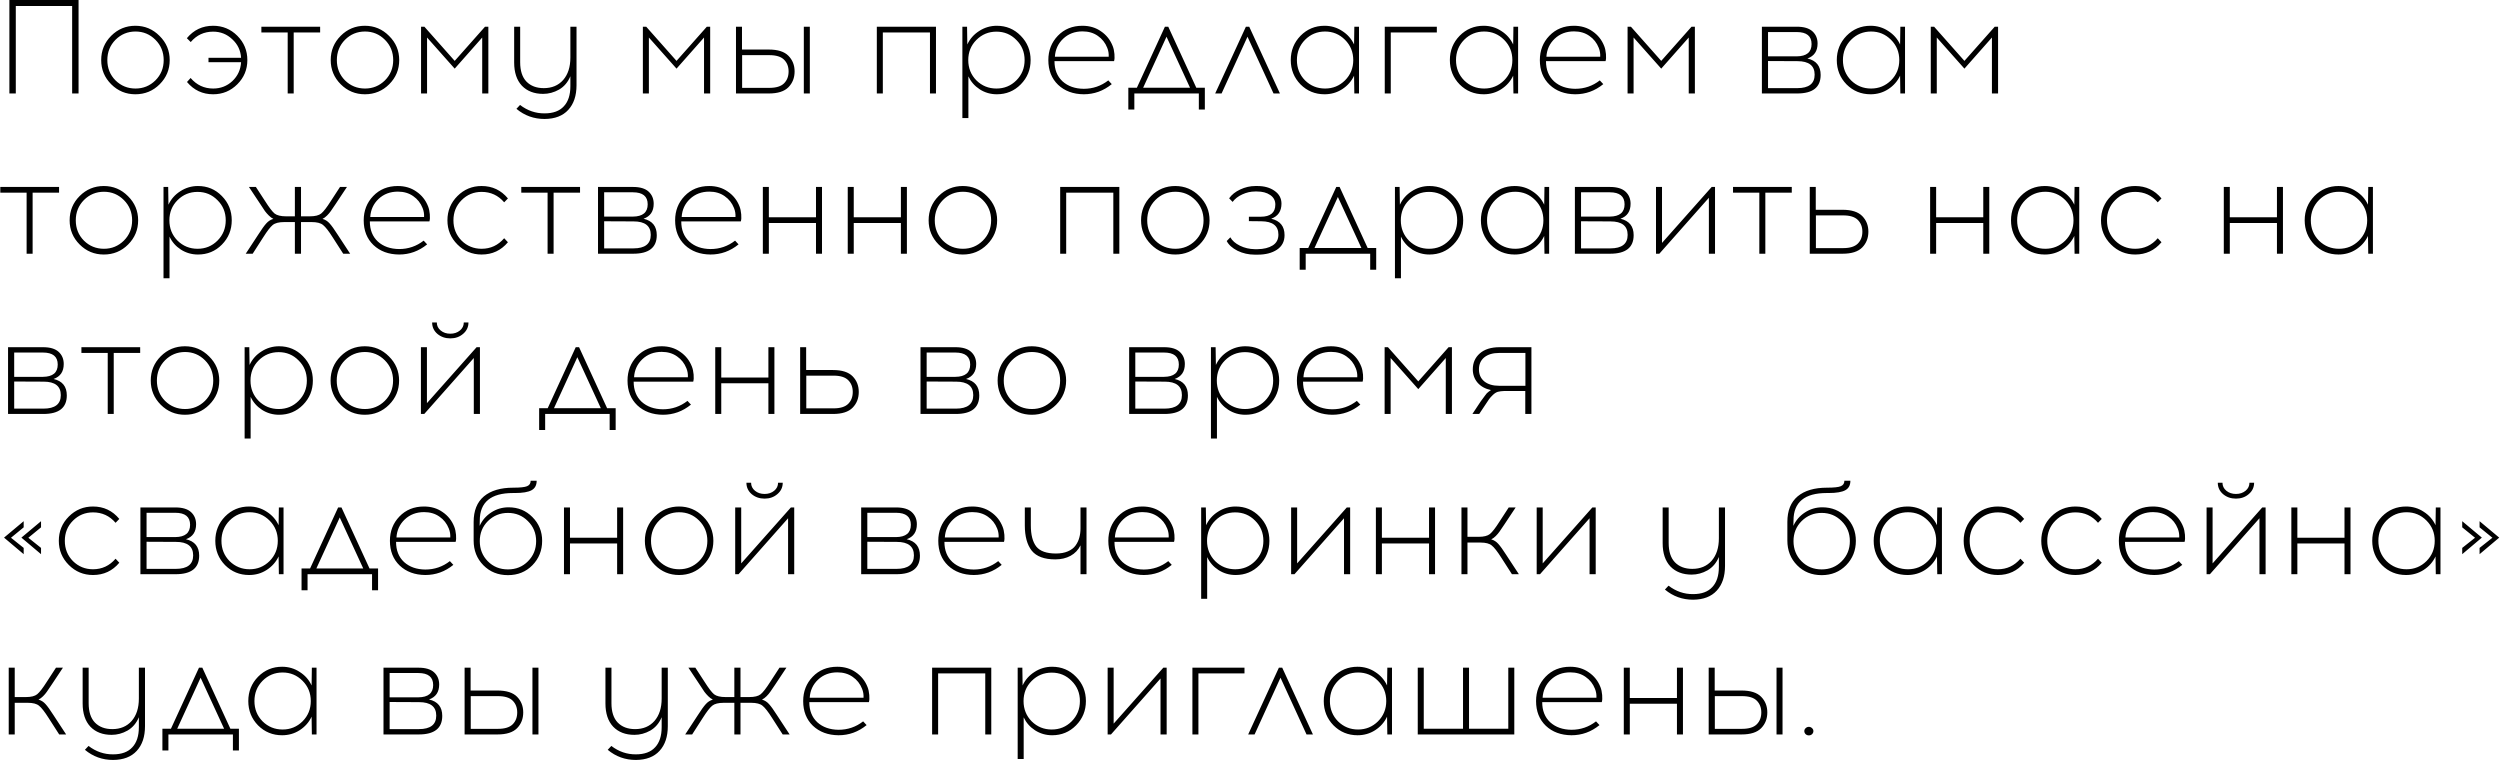 <?xml version="1.0" encoding="UTF-8"?> <svg xmlns="http://www.w3.org/2000/svg" width="2621" height="797" viewBox="0 0 2621 797" fill="none"><path d="M82.36 98H75.64V6.3H16.56V98H9.84V-6.67572e-06H82.36V98ZM116.595 37.52C123.595 30.52 132.042 27.02 141.935 27.02C151.829 27.02 160.275 30.567 167.275 37.66C174.369 44.66 177.915 53.107 177.915 63C177.915 72.893 174.415 81.34 167.415 88.34C160.415 95.34 151.922 98.84 141.935 98.84C132.042 98.84 123.595 95.34 116.595 88.34C109.595 81.34 106.095 72.893 106.095 63C106.095 53.013 109.595 44.52 116.595 37.52ZM142.075 33.04C133.862 33.04 126.862 35.933 121.075 41.72C115.382 47.507 112.535 54.6 112.535 63C112.535 71.4 115.382 78.493 121.075 84.28C126.862 89.973 133.862 92.82 142.075 92.82C150.195 92.82 157.149 89.973 162.935 84.28C168.722 78.493 171.615 71.4 171.615 63C171.615 54.6 168.722 47.507 162.935 41.72C157.149 35.933 150.195 33.04 142.075 33.04ZM223.483 27.02C233.377 27.02 241.823 30.52 248.823 37.52C255.823 44.52 259.323 53.013 259.323 63C259.323 72.893 255.823 81.34 248.823 88.34C241.823 95.34 233.377 98.84 223.483 98.84C212.377 98.84 203.23 94.547 196.043 85.96L199.823 81.76C206.17 89.133 214.057 92.82 223.483 92.82C231.323 92.82 238.043 90.207 243.643 84.98C249.243 79.66 252.277 73.08 252.743 65.24H218.583V60.62H252.743C252.277 52.873 249.197 46.387 243.503 41.16C237.903 35.84 231.23 33.18 223.483 33.18C213.963 33.18 206.123 36.82 199.963 44.1L195.903 40.04C203.09 31.36 212.283 27.02 223.483 27.02ZM307.911 34.02V98H301.611V34.02H274.031V28H335.631V34.02H307.911ZM357.22 37.52C364.22 30.52 372.667 27.02 382.56 27.02C392.454 27.02 400.9 30.567 407.9 37.66C414.994 44.66 418.54 53.107 418.54 63C418.54 72.893 415.04 81.34 408.04 88.34C401.04 95.34 392.547 98.84 382.56 98.84C372.667 98.84 364.22 95.34 357.22 88.34C350.22 81.34 346.72 72.893 346.72 63C346.72 53.013 350.22 44.52 357.22 37.52ZM382.7 33.04C374.487 33.04 367.487 35.933 361.7 41.72C356.007 47.507 353.16 54.6 353.16 63C353.16 71.4 356.007 78.493 361.7 84.28C367.487 89.973 374.487 92.82 382.7 92.82C390.82 92.82 397.774 89.973 403.56 84.28C409.347 78.493 412.24 71.4 412.24 63C412.24 54.6 409.347 47.507 403.56 41.72C397.774 35.933 390.82 33.04 382.7 33.04ZM511.988 98H505.548V39.34L476.708 71.96L447.728 39.34V98H441.428V28H444.928L476.708 63.84L508.488 28H511.988V98ZM604.425 28V89.32C604.425 100.333 601.532 108.967 595.745 115.22C590.052 121.473 581.792 124.647 570.965 124.74C559.765 124.74 549.919 121.193 541.425 114.1L545.205 110.04C553.045 116.013 561.632 118.953 570.965 118.86C579.925 118.86 586.645 116.387 591.125 111.44C595.699 106.587 597.985 99.54 597.985 90.3V79.94C595.372 86.193 591.405 90.86 586.085 93.94C580.765 96.927 575.212 98.42 569.425 98.42C560.092 98.42 552.672 95.573 547.165 89.88C541.752 84.093 539.045 75.973 539.045 65.52V28H545.345V65.24C545.345 74.2 547.539 80.967 551.925 85.54C556.405 90.113 562.472 92.4 570.125 92.4C578.619 92.4 585.385 89.553 590.425 83.86C595.465 78.073 597.985 70.233 597.985 60.34V28H604.425ZM744.547 98H738.107V39.34L709.267 71.96L680.287 39.34V98H673.987V28H677.487L709.267 63.84L741.047 28H744.547V98ZM777.904 51.94H806.044C815.471 51.94 822.331 54.133 826.624 58.52C830.917 62.907 833.064 68.367 833.064 74.9C833.064 81.527 830.917 87.033 826.624 91.42C822.331 95.807 815.471 98 806.044 98H771.604V28H777.904V51.94ZM849.024 98H842.724V28H849.024V98ZM778.044 92.12H806.604C813.697 92.12 818.831 90.533 822.004 87.36C825.177 84.187 826.764 80.033 826.764 74.9C826.764 69.86 825.177 65.753 822.004 62.58C818.831 59.407 813.697 57.82 806.604 57.82H778.044V92.12ZM981.28 98H974.98V34.02H925.56V98H919.26V28H981.28V98ZM1045.08 27.02C1054.98 27.02 1063.33 30.52 1070.14 37.52C1077.05 44.52 1080.5 53.013 1080.5 63C1080.5 72.987 1077.05 81.48 1070.14 88.48C1063.33 95.387 1054.98 98.84 1045.08 98.84C1038.55 98.84 1032.58 97.113 1027.16 93.66C1021.84 90.207 1017.88 85.68 1015.26 80.08V123.76H1008.96V28H1013.86L1014.14 46.62C1016.85 40.74 1021 36.027 1026.6 32.48C1032.2 28.84 1038.36 27.02 1045.08 27.02ZM1065.52 41.86C1059.83 36.073 1052.88 33.18 1044.66 33.18C1036.45 33.18 1029.45 36.073 1023.66 41.86C1017.97 47.553 1015.12 54.6 1015.12 63C1015.12 71.4 1017.97 78.493 1023.66 84.28C1029.45 89.973 1036.45 92.82 1044.66 92.82C1052.88 92.82 1059.83 89.973 1065.52 84.28C1071.31 78.493 1074.2 71.4 1074.2 63C1074.2 54.6 1071.31 47.553 1065.52 41.86ZM1134.78 27.02C1142.34 27.02 1148.88 28.98 1154.38 32.9C1159.98 36.727 1164.04 41.86 1166.56 48.3C1167.5 50.633 1168.1 53.433 1168.38 56.7C1168.66 59.873 1168.52 62.347 1167.96 64.12H1105.52C1105.52 72.987 1108.32 80.033 1113.92 85.26C1119.62 90.393 1127.04 93.007 1136.18 93.1C1145.8 93.1 1154.38 90.16 1161.94 84.28L1165.58 88.2C1156.9 95.293 1147.1 98.84 1136.18 98.84C1125.17 98.747 1116.21 95.433 1109.3 88.9C1102.49 82.367 1099.08 73.733 1099.08 63C1099.08 52.92 1102.4 44.427 1109.02 37.52C1115.74 30.52 1124.33 27.02 1134.78 27.02ZM1134.92 32.9C1126.8 32.9 1120.04 35.467 1114.62 40.6C1109.3 45.64 1106.41 51.94 1105.94 59.5H1162.36C1162.55 56.233 1162.04 53.107 1160.82 50.12C1158.77 44.893 1155.5 40.74 1151.02 37.66C1146.54 34.487 1141.18 32.9 1134.92 32.9ZM1263.16 114.8H1256.86V98H1189.24V114.8H1182.94V91.98H1191.9L1221.3 28H1224.8L1254.2 91.98H1263.16V114.8ZM1222.98 38.5L1198.48 91.98H1247.62L1222.98 38.5ZM1307.87 38.5L1280.71 98H1273.99L1306.19 28H1309.69L1341.89 98H1335.17L1307.87 38.5ZM1424.78 98H1419.88L1419.6 79.38C1416.9 85.167 1412.74 89.88 1407.14 93.52C1401.64 97.067 1395.48 98.84 1388.66 98.84C1378.77 98.84 1370.37 95.387 1363.46 88.48C1356.65 81.48 1353.24 72.987 1353.24 63C1353.24 53.013 1356.65 44.52 1363.46 37.52C1370.37 30.52 1378.77 27.02 1388.66 27.02C1395.48 27.02 1401.64 28.84 1407.14 32.48C1412.74 36.027 1416.9 40.74 1419.6 46.62L1419.88 28H1424.78V98ZM1389.22 92.82C1397.34 92.82 1404.3 89.973 1410.08 84.28C1415.87 78.493 1418.76 71.4 1418.76 63C1418.76 54.6 1415.87 47.507 1410.08 41.72C1404.3 35.933 1397.34 33.04 1389.22 33.04C1381.01 33.04 1374.01 35.933 1368.22 41.72C1362.53 47.507 1359.68 54.6 1359.68 63C1359.68 71.4 1362.53 78.493 1368.22 84.28C1374.01 89.973 1381.01 92.82 1389.22 92.82ZM1458.08 34.02V98H1451.78V28H1506.38V34.02H1458.08ZM1591.58 98H1586.68L1586.4 79.38C1583.69 85.167 1579.54 89.88 1573.94 93.52C1568.43 97.067 1562.27 98.84 1555.46 98.84C1545.57 98.84 1537.17 95.387 1530.26 88.48C1523.45 81.48 1520.04 72.987 1520.04 63C1520.04 53.013 1523.45 44.52 1530.26 37.52C1537.17 30.52 1545.57 27.02 1555.46 27.02C1562.27 27.02 1568.43 28.84 1573.94 32.48C1579.54 36.027 1583.69 40.74 1586.4 46.62L1586.68 28H1591.58V98ZM1556.02 92.82C1564.14 92.82 1571.09 89.973 1576.88 84.28C1582.67 78.493 1585.56 71.4 1585.56 63C1585.56 54.6 1582.67 47.507 1576.88 41.72C1571.09 35.933 1564.14 33.04 1556.02 33.04C1547.81 33.04 1540.81 35.933 1535.02 41.72C1529.33 47.507 1526.48 54.6 1526.48 63C1526.48 71.4 1529.33 78.493 1535.02 84.28C1540.81 89.973 1547.81 92.82 1556.02 92.82ZM1650.08 27.02C1657.64 27.02 1664.17 28.98 1669.68 32.9C1675.28 36.727 1679.34 41.86 1681.86 48.3C1682.79 50.633 1683.4 53.433 1683.68 56.7C1683.96 59.873 1683.82 62.347 1683.26 64.12H1620.82C1620.82 72.987 1623.62 80.033 1629.22 85.26C1634.91 90.393 1642.33 93.007 1651.48 93.1C1661.09 93.1 1669.68 90.16 1677.24 84.28L1680.88 88.2C1672.2 95.293 1662.4 98.84 1651.48 98.84C1640.46 98.747 1631.5 95.433 1624.6 88.9C1617.78 82.367 1614.38 73.733 1614.38 63C1614.38 52.92 1617.69 44.427 1624.32 37.52C1631.04 30.52 1639.62 27.02 1650.08 27.02ZM1650.22 32.9C1642.1 32.9 1635.33 35.467 1629.92 40.6C1624.6 45.64 1621.7 51.94 1621.24 59.5H1677.66C1677.84 56.233 1677.33 53.107 1676.12 50.12C1674.06 44.893 1670.8 40.74 1666.32 37.66C1661.84 34.487 1656.47 32.9 1650.22 32.9ZM1776.91 98H1770.47V39.34L1741.63 71.96L1712.65 39.34V98H1706.35V28H1709.85L1741.63 63.84L1773.41 28H1776.91V98ZM1847.17 28H1883.85C1891.22 28 1896.68 29.633 1900.23 32.9C1903.78 36.167 1905.55 40.413 1905.55 45.64C1905.55 53.573 1902 58.8 1894.91 61.32C1904.15 63.467 1908.77 69.207 1908.77 78.54C1908.77 91.513 1900.56 98 1884.13 98H1847.17V28ZM1853.61 33.6V59.08H1883.71C1894.07 58.987 1899.25 54.693 1899.25 46.2C1899.25 37.8 1894.07 33.6 1883.71 33.6H1853.61ZM1853.61 92.4H1884.27C1896.4 92.4 1902.47 87.687 1902.47 78.26C1902.47 68.833 1896.45 64.12 1884.41 64.12L1853.61 63.98V92.4ZM1997.23 98H1992.33L1992.05 79.38C1989.34 85.167 1985.19 89.88 1979.59 93.52C1974.08 97.067 1967.92 98.84 1961.11 98.84C1951.21 98.84 1942.81 95.387 1935.91 88.48C1929.09 81.48 1925.69 72.987 1925.69 63C1925.69 53.013 1929.09 44.52 1935.91 37.52C1942.81 30.52 1951.21 27.02 1961.11 27.02C1967.92 27.02 1974.08 28.84 1979.59 32.48C1985.19 36.027 1989.34 40.74 1992.05 46.62L1992.33 28H1997.23V98ZM1961.67 92.82C1969.79 92.82 1976.74 89.973 1982.53 84.28C1988.31 78.493 1991.21 71.4 1991.21 63C1991.21 54.6 1988.31 47.507 1982.53 41.72C1976.74 35.933 1969.79 33.04 1961.67 33.04C1953.45 33.04 1946.45 35.933 1940.67 41.72C1934.97 47.507 1932.13 54.6 1932.13 63C1932.13 71.4 1934.97 78.493 1940.67 84.28C1946.45 89.973 1953.45 92.82 1961.67 92.82ZM2094.78 98H2088.34V39.34L2059.5 71.96L2030.52 39.34V98H2024.22V28H2027.72L2059.5 63.84L2091.28 28H2094.78V98ZM34.2 202.02V266H27.9V202.02H0.32V196H61.92V202.02H34.2ZM83.51 205.52C90.51 198.52 98.956 195.02 108.85 195.02C118.743 195.02 127.19 198.567 134.19 205.66C141.283 212.66 144.83 221.107 144.83 231C144.83 240.893 141.33 249.34 134.33 256.34C127.33 263.34 118.836 266.84 108.85 266.84C98.956 266.84 90.51 263.34 83.51 256.34C76.51 249.34 73.01 240.893 73.01 231C73.01 221.013 76.51 212.52 83.51 205.52ZM108.99 201.04C100.776 201.04 93.776 203.933 87.99 209.72C82.296 215.507 79.45 222.6 79.45 231C79.45 239.4 82.296 246.493 87.99 252.28C93.776 257.973 100.776 260.82 108.99 260.82C117.11 260.82 124.063 257.973 129.85 252.28C135.636 246.493 138.53 239.4 138.53 231C138.53 222.6 135.636 215.507 129.85 209.72C124.063 203.933 117.11 201.04 108.99 201.04ZM207.545 195.02C217.438 195.02 225.792 198.52 232.605 205.52C239.512 212.52 242.965 221.013 242.965 231C242.965 240.987 239.512 249.48 232.605 256.48C225.792 263.387 217.438 266.84 207.545 266.84C201.012 266.84 195.038 265.113 189.625 261.66C184.305 258.207 180.338 253.68 177.725 248.08V291.76H171.425V196H176.325L176.605 214.62C179.312 208.74 183.465 204.027 189.065 200.48C194.665 196.84 200.825 195.02 207.545 195.02ZM227.985 209.86C222.292 204.073 215.338 201.18 207.125 201.18C198.912 201.18 191.912 204.073 186.125 209.86C180.432 215.553 177.585 222.6 177.585 231C177.585 239.4 180.432 246.493 186.125 252.28C191.912 257.973 198.912 260.82 207.125 260.82C215.338 260.82 222.292 257.973 227.985 252.28C233.772 246.493 236.665 239.4 236.665 231C236.665 222.6 233.772 215.553 227.985 209.86ZM359.825 266L348.765 248.78C344.565 242.153 341.205 237.86 338.685 235.9C336.258 233.847 332.291 232.82 326.785 232.82H315.585V266H309.145V232.82H297.945C292.438 232.82 288.425 233.847 285.905 235.9C283.478 237.86 280.165 242.153 275.965 248.78L264.905 266H257.625L270.925 245.7C274.378 240.287 277.131 236.46 279.185 234.22C281.238 231.887 283.711 230.3 286.605 229.46C285.018 228.713 283.431 227.547 281.845 225.96C280.258 224.373 278.905 222.833 277.785 221.34C276.758 219.847 275.125 217.373 272.885 213.92L260.985 196H268.265L277.925 210.84C282.125 217.467 285.438 221.807 287.865 223.86C290.385 225.82 294.398 226.8 299.905 226.8H309.145V196H315.585V226.8H324.825C330.331 226.8 334.298 225.82 336.725 223.86C339.245 221.807 342.605 217.467 346.805 210.84L356.465 196H363.745L351.845 213.92C349.605 217.373 347.925 219.847 346.805 221.34C345.778 222.833 344.471 224.373 342.885 225.96C341.298 227.547 339.711 228.713 338.125 229.46C341.018 230.3 343.491 231.887 345.545 234.22C347.598 236.46 350.351 240.287 353.805 245.7L367.105 266H359.825ZM417.01 195.02C424.57 195.02 431.104 196.98 436.61 200.9C442.21 204.727 446.27 209.86 448.79 216.3C449.724 218.633 450.33 221.433 450.61 224.7C450.89 227.873 450.75 230.347 450.19 232.12H387.75C387.75 240.987 390.55 248.033 396.15 253.26C401.844 258.393 409.264 261.007 418.41 261.1C428.024 261.1 436.61 258.16 444.17 252.28L447.81 256.2C439.13 263.293 429.33 266.84 418.41 266.84C407.397 266.747 398.437 263.433 391.53 256.9C384.717 250.367 381.31 241.733 381.31 231C381.31 220.92 384.624 212.427 391.25 205.52C397.97 198.52 406.557 195.02 417.01 195.02ZM417.15 200.9C409.03 200.9 402.264 203.467 396.85 208.6C391.53 213.64 388.637 219.94 388.17 227.5H444.59C444.777 224.233 444.264 221.107 443.05 218.12C440.997 212.893 437.73 208.74 433.25 205.66C428.77 202.487 423.404 200.9 417.15 200.9ZM504.924 195.02C516.124 195.02 525.317 199.36 532.504 208.04L528.584 212.1C522.33 204.82 514.444 201.18 504.924 201.18C496.71 201.18 489.71 204.073 483.924 209.86C478.23 215.553 475.384 222.6 475.384 231C475.384 239.4 478.23 246.493 483.924 252.28C489.71 257.973 496.71 260.82 504.924 260.82C514.35 260.82 522.237 257.133 528.584 249.76L532.504 253.96C525.317 262.547 516.124 266.84 504.924 266.84C495.03 266.84 486.584 263.34 479.584 256.34C472.584 249.34 469.084 240.893 469.084 231C469.084 221.013 472.584 212.52 479.584 205.52C486.584 198.52 495.03 195.02 504.924 195.02ZM580.391 202.02V266H574.091V202.02H546.511V196H608.111V202.02H580.391ZM626.956 196H663.636C671.009 196 676.469 197.633 680.016 200.9C683.562 204.167 685.336 208.413 685.336 213.64C685.336 221.573 681.789 226.8 674.696 229.32C683.936 231.467 688.556 237.207 688.556 246.54C688.556 259.513 680.342 266 663.916 266H626.956V196ZM633.396 201.6V227.08H663.496C673.856 226.987 679.036 222.693 679.036 214.2C679.036 205.8 673.856 201.6 663.496 201.6H633.396ZM633.396 260.4H664.056C676.189 260.4 682.256 255.687 682.256 246.26C682.256 236.833 676.236 232.12 664.196 232.12L633.396 231.98V260.4ZM743.495 195.02C751.055 195.02 757.588 196.98 763.095 200.9C768.695 204.727 772.755 209.86 775.275 216.3C776.208 218.633 776.815 221.433 777.095 224.7C777.375 227.873 777.235 230.347 776.675 232.12H714.235C714.235 240.987 717.035 248.033 722.635 253.26C728.328 258.393 735.748 261.007 744.895 261.1C754.508 261.1 763.095 258.16 770.655 252.28L774.295 256.2C765.615 263.293 755.815 266.84 744.895 266.84C733.881 266.747 724.921 263.433 718.015 256.9C711.201 250.367 707.795 241.733 707.795 231C707.795 220.92 711.108 212.427 717.735 205.52C724.455 198.52 733.041 195.02 743.495 195.02ZM743.635 200.9C735.515 200.9 728.748 203.467 723.335 208.6C718.015 213.64 715.121 219.94 714.655 227.5H771.075C771.261 224.233 770.748 221.107 769.535 218.12C767.481 212.893 764.215 208.74 759.735 205.66C755.255 202.487 749.888 200.9 743.635 200.9ZM861.788 266H855.488V233.8H806.068V266H799.768V196H806.068V227.78H855.488V196H861.788V266ZM950.792 266H944.492V233.8H895.072V266H888.772V196H895.072V227.78H944.492V196H950.792V266ZM984.076 205.52C991.076 198.52 999.523 195.02 1009.42 195.02C1019.31 195.02 1027.76 198.567 1034.76 205.66C1041.85 212.66 1045.4 221.107 1045.4 231C1045.4 240.893 1041.9 249.34 1034.9 256.34C1027.9 263.34 1019.4 266.84 1009.42 266.84C999.523 266.84 991.076 263.34 984.076 256.34C977.076 249.34 973.576 240.893 973.576 231C973.576 221.013 977.076 212.52 984.076 205.52ZM1009.56 201.04C1001.34 201.04 994.343 203.933 988.556 209.72C982.863 215.507 980.016 222.6 980.016 231C980.016 239.4 982.863 246.493 988.556 252.28C994.343 257.973 1001.34 260.82 1009.56 260.82C1017.68 260.82 1024.63 257.973 1030.42 252.28C1036.2 246.493 1039.1 239.4 1039.1 231C1039.1 222.6 1036.2 215.507 1030.42 209.72C1024.63 203.933 1017.68 201.04 1009.56 201.04ZM1173.51 266H1167.21V202.02H1117.79V266H1111.49V196H1173.51V266ZM1206.79 205.52C1213.79 198.52 1222.24 195.02 1232.13 195.02C1242.02 195.02 1250.47 198.567 1257.47 205.66C1264.56 212.66 1268.11 221.107 1268.11 231C1268.11 240.893 1264.61 249.34 1257.61 256.34C1250.61 263.34 1242.12 266.84 1232.13 266.84C1222.24 266.84 1213.79 263.34 1206.79 256.34C1199.79 249.34 1196.29 240.893 1196.29 231C1196.29 221.013 1199.79 212.52 1206.79 205.52ZM1232.27 201.04C1224.06 201.04 1217.06 203.933 1211.27 209.72C1205.58 215.507 1202.73 222.6 1202.73 231C1202.73 239.4 1205.58 246.493 1211.27 252.28C1217.06 257.973 1224.06 260.82 1232.27 260.82C1240.39 260.82 1247.34 257.973 1253.13 252.28C1258.92 246.493 1261.81 239.4 1261.81 231C1261.81 222.6 1258.92 215.507 1253.13 209.72C1247.34 203.933 1240.39 201.04 1232.27 201.04ZM1332.72 229.32C1342.05 231.467 1346.72 237.207 1346.72 246.54C1346.72 253.167 1344.06 258.253 1338.74 261.8C1333.51 265.253 1326.79 266.98 1318.58 266.98H1315.5C1309.06 266.98 1303.04 265.627 1297.44 262.92C1291.93 260.12 1288.15 256.713 1286.1 252.7L1289.88 248.78C1291.84 252.327 1295.2 255.267 1299.96 257.6C1304.72 259.933 1309.9 261.147 1315.5 261.24H1318.44C1324.97 261.147 1330.25 259.84 1334.26 257.32C1338.27 254.8 1340.28 251.02 1340.28 245.98C1340.28 236.74 1334.26 232.073 1322.22 231.98L1309.34 231.84V227.22H1321.66C1331.93 227.22 1337.06 222.973 1337.06 214.48C1337.06 210.187 1335.24 206.827 1331.6 204.4C1328.05 201.973 1323.48 200.76 1317.88 200.76H1315.92C1311.25 200.76 1306.73 201.787 1302.34 203.84C1298.05 205.8 1294.69 208.413 1292.26 211.68L1288.62 207.9C1291.33 204.073 1295.2 200.993 1300.24 198.66C1305.37 196.233 1310.69 195.02 1316.2 195.02H1318.3C1325.49 195.02 1331.46 196.7 1336.22 200.06C1341.07 203.42 1343.5 207.9 1343.5 213.5C1343.5 221.433 1339.91 226.707 1332.72 229.32ZM1442.81 282.8H1436.51V266H1368.89V282.8H1362.59V259.98H1371.55L1400.95 196H1404.45L1433.85 259.98H1442.81V282.8ZM1402.63 206.5L1378.13 259.98H1427.27L1402.63 206.5ZM1498.58 195.02C1508.47 195.02 1516.83 198.52 1523.64 205.52C1530.55 212.52 1534 221.013 1534 231C1534 240.987 1530.55 249.48 1523.64 256.48C1516.83 263.387 1508.47 266.84 1498.58 266.84C1492.05 266.84 1486.07 265.113 1480.66 261.66C1475.34 258.207 1471.37 253.68 1468.76 248.08V291.76H1462.46V196H1467.36L1467.64 214.62C1470.35 208.74 1474.5 204.027 1480.1 200.48C1485.7 196.84 1491.86 195.02 1498.58 195.02ZM1519.02 209.86C1513.33 204.073 1506.37 201.18 1498.16 201.18C1489.95 201.18 1482.95 204.073 1477.16 209.86C1471.47 215.553 1468.62 222.6 1468.62 231C1468.62 239.4 1471.47 246.493 1477.16 252.28C1482.95 257.973 1489.95 260.82 1498.16 260.82C1506.37 260.82 1513.33 257.973 1519.02 252.28C1524.81 246.493 1527.7 239.4 1527.7 231C1527.7 222.6 1524.81 215.553 1519.02 209.86ZM1624.12 266H1619.22L1618.94 247.38C1616.23 253.167 1612.08 257.88 1606.48 261.52C1600.97 265.067 1594.81 266.84 1588 266.84C1578.11 266.84 1569.71 263.387 1562.8 256.48C1555.99 249.48 1552.58 240.987 1552.58 231C1552.58 221.013 1555.99 212.52 1562.8 205.52C1569.71 198.52 1578.11 195.02 1588 195.02C1594.81 195.02 1600.97 196.84 1606.48 200.48C1612.08 204.027 1616.23 208.74 1618.94 214.62L1619.22 196H1624.12V266ZM1588.56 260.82C1596.68 260.82 1603.63 257.973 1609.42 252.28C1615.21 246.493 1618.1 239.4 1618.1 231C1618.1 222.6 1615.21 215.507 1609.42 209.72C1603.63 203.933 1596.68 201.04 1588.56 201.04C1580.35 201.04 1573.35 203.933 1567.56 209.72C1561.87 215.507 1559.02 222.6 1559.02 231C1559.02 239.4 1561.87 246.493 1567.56 252.28C1573.35 257.973 1580.35 260.82 1588.56 260.82ZM1651.12 196H1687.8C1695.17 196 1700.63 197.633 1704.18 200.9C1707.72 204.167 1709.5 208.413 1709.5 213.64C1709.5 221.573 1705.95 226.8 1698.86 229.32C1708.1 231.467 1712.72 237.207 1712.72 246.54C1712.72 259.513 1704.5 266 1688.08 266H1651.12V196ZM1657.56 201.6V227.08H1687.66C1698.02 226.987 1703.2 222.693 1703.2 214.2C1703.2 205.8 1698.02 201.6 1687.66 201.6H1657.56ZM1657.56 260.4H1688.22C1700.35 260.4 1706.42 255.687 1706.42 246.26C1706.42 236.833 1700.4 232.12 1688.36 232.12L1657.56 231.98V260.4ZM1798.03 266H1791.59V207.34L1739.65 266H1736.15V196H1742.45V254.66L1794.53 196H1798.03V266ZM1850.78 202.02V266H1844.48V202.02H1816.9V196H1878.5V202.02H1850.78ZM1903.65 219.94H1931.79C1941.21 219.94 1948.07 222.133 1952.37 226.52C1956.66 230.907 1958.81 236.367 1958.81 242.9C1958.81 249.527 1956.66 255.033 1952.37 259.42C1948.07 263.807 1941.21 266 1931.79 266H1897.35V196H1903.65V219.94ZM1903.79 260.12H1932.35C1939.44 260.12 1944.57 258.533 1947.75 255.36C1950.92 252.187 1952.51 248.033 1952.51 242.9C1952.51 237.86 1950.92 233.753 1947.75 230.58C1944.57 227.407 1939.44 225.82 1932.35 225.82H1903.79V260.12ZM2085.56 266H2079.26V233.8H2029.84V266H2023.54V196H2029.84V227.78H2079.26V196H2085.56V266ZM2179.88 266H2174.98L2174.7 247.38C2171.99 253.167 2167.84 257.88 2162.24 261.52C2156.73 265.067 2150.57 266.84 2143.76 266.84C2133.87 266.84 2125.47 263.387 2118.56 256.48C2111.75 249.48 2108.34 240.987 2108.34 231C2108.34 221.013 2111.75 212.52 2118.56 205.52C2125.47 198.52 2133.87 195.02 2143.76 195.02C2150.57 195.02 2156.73 196.84 2162.24 200.48C2167.84 204.027 2171.99 208.74 2174.7 214.62L2174.98 196H2179.88V266ZM2144.32 260.82C2152.44 260.82 2159.39 257.973 2165.18 252.28C2170.97 246.493 2173.86 239.4 2173.86 231C2173.86 222.6 2170.97 215.507 2165.18 209.72C2159.39 203.933 2152.44 201.04 2144.32 201.04C2136.11 201.04 2129.11 203.933 2123.32 209.72C2117.63 215.507 2114.78 222.6 2114.78 231C2114.78 239.4 2117.63 246.493 2123.32 252.28C2129.11 257.973 2136.11 260.82 2144.32 260.82ZM2238.52 195.02C2249.72 195.02 2258.91 199.36 2266.1 208.04L2262.18 212.1C2255.92 204.82 2248.04 201.18 2238.52 201.18C2230.3 201.18 2223.3 204.073 2217.52 209.86C2211.82 215.553 2208.98 222.6 2208.98 231C2208.98 239.4 2211.82 246.493 2217.52 252.28C2223.3 257.973 2230.3 260.82 2238.52 260.82C2247.94 260.82 2255.83 257.133 2262.18 249.76L2266.1 253.96C2258.91 262.547 2249.72 266.84 2238.52 266.84C2228.62 266.84 2220.18 263.34 2213.18 256.34C2206.18 249.34 2202.68 240.893 2202.68 231C2202.68 221.013 2206.18 212.52 2213.18 205.52C2220.18 198.52 2228.62 195.02 2238.52 195.02ZM2393.45 266H2387.15V233.8H2337.73V266H2331.43V196H2337.73V227.78H2387.15V196H2393.45V266ZM2487.77 266H2482.87L2482.59 247.38C2479.89 253.167 2475.73 257.88 2470.13 261.52C2464.63 265.067 2458.47 266.84 2451.65 266.84C2441.76 266.84 2433.36 263.387 2426.45 256.48C2419.64 249.48 2416.23 240.987 2416.23 231C2416.23 221.013 2419.64 212.52 2426.45 205.52C2433.36 198.52 2441.76 195.02 2451.65 195.02C2458.47 195.02 2464.63 196.84 2470.13 200.48C2475.73 204.027 2479.89 208.74 2482.59 214.62L2482.87 196H2487.77V266ZM2452.21 260.82C2460.33 260.82 2467.29 257.973 2473.07 252.28C2478.86 246.493 2481.75 239.4 2481.75 231C2481.75 222.6 2478.86 215.507 2473.07 209.72C2467.29 203.933 2460.33 201.04 2452.21 201.04C2444 201.04 2437 203.933 2431.21 209.72C2425.52 215.507 2422.67 222.6 2422.67 231C2422.67 239.4 2425.52 246.493 2431.21 252.28C2437 257.973 2444 260.82 2452.21 260.82ZM8.44 364H45.12C52.493 364 57.953 365.633 61.5 368.9C65.047 372.167 66.82 376.413 66.82 381.64C66.82 389.573 63.273 394.8 56.18 397.32C65.42 399.467 70.04 405.207 70.04 414.54C70.04 427.513 61.827 434 45.4 434H8.44V364ZM14.88 369.6V395.08H44.98C55.34 394.987 60.52 390.693 60.52 382.2C60.52 373.8 55.34 369.6 44.98 369.6H14.88ZM14.88 428.4H45.54C57.673 428.4 63.74 423.687 63.74 414.26C63.74 404.833 57.72 400.12 45.68 400.12L14.88 399.98V428.4ZM119.239 370.02V434H112.939V370.02H85.359V364H146.959V370.02H119.239ZM168.549 373.52C175.549 366.52 183.995 363.02 193.889 363.02C203.782 363.02 212.229 366.567 219.229 373.66C226.322 380.66 229.869 389.107 229.869 399C229.869 408.893 226.369 417.34 219.369 424.34C212.369 431.34 203.875 434.84 193.889 434.84C183.995 434.84 175.549 431.34 168.549 424.34C161.549 417.34 158.049 408.893 158.049 399C158.049 389.013 161.549 380.52 168.549 373.52ZM194.029 369.04C185.815 369.04 178.815 371.933 173.029 377.72C167.335 383.507 164.489 390.6 164.489 399C164.489 407.4 167.335 414.493 173.029 420.28C178.815 425.973 185.815 428.82 194.029 428.82C202.149 428.82 209.102 425.973 214.889 420.28C220.675 414.493 223.569 407.4 223.569 399C223.569 390.6 220.675 383.507 214.889 377.72C209.102 371.933 202.149 369.04 194.029 369.04ZM292.584 363.02C302.478 363.02 310.831 366.52 317.644 373.52C324.551 380.52 328.004 389.013 328.004 399C328.004 408.987 324.551 417.48 317.644 424.48C310.831 431.387 302.478 434.84 292.584 434.84C286.051 434.84 280.078 433.113 274.664 429.66C269.344 426.207 265.378 421.68 262.764 416.08V459.76H256.464V364H261.364L261.644 382.62C264.351 376.74 268.504 372.027 274.104 368.48C279.704 364.84 285.864 363.02 292.584 363.02ZM313.024 377.86C307.331 372.073 300.378 369.18 292.164 369.18C283.951 369.18 276.951 372.073 271.164 377.86C265.471 383.553 262.624 390.6 262.624 399C262.624 407.4 265.471 414.493 271.164 420.28C276.951 425.973 283.951 428.82 292.164 428.82C300.378 428.82 307.331 425.973 313.024 420.28C318.811 414.493 321.704 407.4 321.704 399C321.704 390.6 318.811 383.553 313.024 377.86ZM357.084 373.52C364.084 366.52 372.53 363.02 382.424 363.02C392.317 363.02 400.764 366.567 407.764 373.66C414.857 380.66 418.404 389.107 418.404 399C418.404 408.893 414.904 417.34 407.904 424.34C400.904 431.34 392.41 434.84 382.424 434.84C372.53 434.84 364.084 431.34 357.084 424.34C350.084 417.34 346.584 408.893 346.584 399C346.584 389.013 350.084 380.52 357.084 373.52ZM382.564 369.04C374.35 369.04 367.35 371.933 361.564 377.72C355.87 383.507 353.024 390.6 353.024 399C353.024 407.4 355.87 414.493 361.564 420.28C367.35 425.973 374.35 428.82 382.564 428.82C390.684 428.82 397.637 425.973 403.424 420.28C409.21 414.493 412.104 407.4 412.104 399C412.104 390.6 409.21 383.507 403.424 377.72C397.637 371.933 390.684 369.04 382.564 369.04ZM485.532 350C481.892 353.173 477.412 354.76 472.092 354.76C466.772 354.76 462.245 353.173 458.512 350C454.872 346.827 453.052 342.86 453.052 338.1H457.952C457.952 341.46 459.305 344.26 462.012 346.5C464.718 348.74 468.078 349.86 472.092 349.86C476.105 349.86 479.465 348.74 482.172 346.5C484.878 344.26 486.232 341.46 486.232 338.1H491.132C491.132 342.86 489.265 346.827 485.532 350ZM503.172 434H496.732V375.34L444.792 434H441.292V364H447.592V422.66L499.672 364H503.172V434ZM645.462 450.8H639.162V434H571.542V450.8H565.242V427.98H574.202L603.602 364H607.102L636.502 427.98H645.462V450.8ZM605.282 374.5L580.782 427.98H629.922L605.282 374.5ZM693.592 363.02C701.152 363.02 707.686 364.98 713.192 368.9C718.792 372.727 722.852 377.86 725.372 384.3C726.306 386.633 726.912 389.433 727.192 392.7C727.472 395.873 727.332 398.347 726.772 400.12H664.332C664.332 408.987 667.132 416.033 672.732 421.26C678.426 426.393 685.846 429.007 694.992 429.1C704.606 429.1 713.192 426.16 720.752 420.28L724.392 424.2C715.712 431.293 705.912 434.84 694.992 434.84C683.979 434.747 675.019 431.433 668.112 424.9C661.299 418.367 657.892 409.733 657.892 399C657.892 388.92 661.206 380.427 667.832 373.52C674.552 366.52 683.139 363.02 693.592 363.02ZM693.732 368.9C685.612 368.9 678.846 371.467 673.432 376.6C668.112 381.64 665.219 387.94 664.752 395.5H721.172C721.359 392.233 720.846 389.107 719.632 386.12C717.579 380.893 714.312 376.74 709.832 373.66C705.352 370.487 699.986 368.9 693.732 368.9ZM811.886 434H805.586V401.8H756.166V434H749.866V364H756.166V395.78H805.586V364H811.886V434ZM845.17 387.94H873.31C882.736 387.94 889.596 390.133 893.89 394.52C898.183 398.907 900.33 404.367 900.33 410.9C900.33 417.527 898.183 423.033 893.89 427.42C889.596 431.807 882.736 434 873.31 434H838.87V364H845.17V387.94ZM845.31 428.12H873.87C880.963 428.12 886.096 426.533 889.27 423.36C892.443 420.187 894.03 416.033 894.03 410.9C894.03 405.86 892.443 401.753 889.27 398.58C886.096 395.407 880.963 393.82 873.87 393.82H845.31V428.12ZM965.061 364H1001.74C1009.11 364 1014.57 365.633 1018.12 368.9C1021.67 372.167 1023.44 376.413 1023.44 381.64C1023.44 389.573 1019.89 394.8 1012.8 397.32C1022.04 399.467 1026.66 405.207 1026.66 414.54C1026.66 427.513 1018.45 434 1002.02 434H965.061V364ZM971.501 369.6V395.08H1001.6C1011.96 394.987 1017.14 390.693 1017.14 382.2C1017.14 373.8 1011.96 369.6 1001.6 369.6H971.501ZM971.501 428.4H1002.16C1014.29 428.4 1020.36 423.687 1020.36 414.26C1020.36 404.833 1014.34 400.12 1002.3 400.12L971.501 399.98V428.4ZM1056.4 373.52C1063.4 366.52 1071.85 363.02 1081.74 363.02C1091.63 363.02 1100.08 366.567 1107.08 373.66C1114.17 380.66 1117.72 389.107 1117.72 399C1117.72 408.893 1114.22 417.34 1107.22 424.34C1100.22 431.34 1091.73 434.84 1081.74 434.84C1071.85 434.84 1063.4 431.34 1056.4 424.34C1049.4 417.34 1045.9 408.893 1045.9 399C1045.9 389.013 1049.4 380.52 1056.4 373.52ZM1081.88 369.04C1073.67 369.04 1066.67 371.933 1060.88 377.72C1055.19 383.507 1052.34 390.6 1052.34 399C1052.34 407.4 1055.19 414.493 1060.88 420.28C1066.67 425.973 1073.67 428.82 1081.88 428.82C1090 428.82 1096.95 425.973 1102.74 420.28C1108.53 414.493 1111.42 407.4 1111.42 399C1111.42 390.6 1108.53 383.507 1102.74 377.72C1096.95 371.933 1090 369.04 1081.88 369.04ZM1183.81 364H1220.49C1227.86 364 1233.32 365.633 1236.87 368.9C1240.42 372.167 1242.19 376.413 1242.19 381.64C1242.19 389.573 1238.64 394.8 1231.55 397.32C1240.79 399.467 1245.41 405.207 1245.41 414.54C1245.41 427.513 1237.2 434 1220.77 434H1183.81V364ZM1190.25 369.6V395.08H1220.35C1230.71 394.987 1235.89 390.693 1235.89 382.2C1235.89 373.8 1230.71 369.6 1220.35 369.6H1190.25ZM1190.25 428.4H1220.91C1233.04 428.4 1239.11 423.687 1239.11 414.26C1239.11 404.833 1233.09 400.12 1221.05 400.12L1190.25 399.98V428.4ZM1305.67 363.02C1315.56 363.02 1323.92 366.52 1330.73 373.52C1337.64 380.52 1341.09 389.013 1341.09 399C1341.09 408.987 1337.64 417.48 1330.73 424.48C1323.92 431.387 1315.56 434.84 1305.67 434.84C1299.14 434.84 1293.16 433.113 1287.75 429.66C1282.43 426.207 1278.46 421.68 1275.85 416.08V459.76H1269.55V364H1274.45L1274.73 382.62C1277.44 376.74 1281.59 372.027 1287.19 368.48C1292.79 364.84 1298.95 363.02 1305.67 363.02ZM1326.11 377.86C1320.42 372.073 1313.46 369.18 1305.25 369.18C1297.04 369.18 1290.04 372.073 1284.25 377.86C1278.56 383.553 1275.71 390.6 1275.71 399C1275.71 407.4 1278.56 414.493 1284.25 420.28C1290.04 425.973 1297.04 428.82 1305.25 428.82C1313.46 428.82 1320.42 425.973 1326.11 420.28C1331.9 414.493 1334.79 407.4 1334.79 399C1334.79 390.6 1331.9 383.553 1326.11 377.86ZM1395.37 363.02C1402.93 363.02 1409.46 364.98 1414.97 368.9C1420.57 372.727 1424.63 377.86 1427.15 384.3C1428.08 386.633 1428.69 389.433 1428.97 392.7C1429.25 395.873 1429.11 398.347 1428.55 400.12H1366.11C1366.11 408.987 1368.91 416.033 1374.51 421.26C1380.2 426.393 1387.62 429.007 1396.77 429.1C1406.38 429.1 1414.97 426.16 1422.53 420.28L1426.17 424.2C1417.49 431.293 1407.69 434.84 1396.77 434.84C1385.76 434.747 1376.8 431.433 1369.89 424.9C1363.08 418.367 1359.67 409.733 1359.67 399C1359.67 388.92 1362.98 380.427 1369.61 373.52C1376.33 366.52 1384.92 363.02 1395.37 363.02ZM1395.51 368.9C1387.39 368.9 1380.62 371.467 1375.21 376.6C1369.89 381.64 1367 387.94 1366.53 395.5H1422.95C1423.14 392.233 1422.62 389.107 1421.41 386.12C1419.36 380.893 1416.09 376.74 1411.61 373.66C1407.13 370.487 1401.76 368.9 1395.51 368.9ZM1522.2 434H1515.76V375.34L1486.92 407.96L1457.94 375.34V434H1451.64V364H1455.14L1486.92 399.84L1518.7 364H1522.2V434ZM1605.54 434H1599.1V409.92H1577.12C1574.41 410.013 1572.17 410.293 1570.4 410.76C1568.72 411.227 1566.99 412.3 1565.22 413.98C1563.45 415.66 1562.09 417.153 1561.16 418.46C1560.23 419.767 1558.55 422.287 1556.12 426.02L1550.8 434H1543.66L1550.24 424.06C1550.71 423.313 1551.45 422.193 1552.48 420.7C1553.6 419.113 1554.39 418.04 1554.86 417.48C1555.33 416.827 1555.98 415.94 1556.82 414.82C1557.66 413.7 1558.31 412.86 1558.78 412.3C1559.34 411.74 1559.99 411.18 1560.74 410.62C1561.58 409.967 1562.37 409.407 1563.12 408.94C1557.24 407.727 1552.57 405.16 1549.12 401.24C1545.76 397.32 1544.08 392.653 1544.08 387.24C1544.08 380.427 1546.51 374.873 1551.36 370.58C1556.31 366.193 1563.26 364 1572.22 364H1605.54V434ZM1599.24 370.02H1571.8C1565.17 370.02 1559.95 371.56 1556.12 374.64C1552.39 377.72 1550.52 381.92 1550.52 387.24C1550.52 392.56 1552.39 396.76 1556.12 399.84C1559.95 402.92 1565.17 404.46 1571.8 404.46H1599.24V370.02ZM24.82 552.86L11.52 563.78L24.82 574.42V581L4.24 563.64L24.82 546.42V552.86ZM43.02 552.86L29.72 563.78L43.02 574.42V581L22.44 563.64L43.02 546.42V552.86ZM97.502 531.02C108.702 531.02 117.895 535.36 125.082 544.04L121.162 548.1C114.909 540.82 107.022 537.18 97.502 537.18C89.288 537.18 82.288 540.073 76.502 545.86C70.808 551.553 67.962 558.6 67.962 567C67.962 575.4 70.808 582.493 76.502 588.28C82.288 593.973 89.288 596.82 97.502 596.82C106.929 596.82 114.815 593.133 121.162 585.76L125.082 589.96C117.895 598.547 108.702 602.84 97.502 602.84C87.609 602.84 79.162 599.34 72.162 592.34C65.162 585.34 61.662 576.893 61.662 567C61.662 557.013 65.162 548.52 72.162 541.52C79.162 534.52 87.609 531.02 97.502 531.02ZM147.21 532H183.89C191.263 532 196.723 533.633 200.27 536.9C203.816 540.167 205.59 544.413 205.59 549.64C205.59 557.573 202.043 562.8 194.95 565.32C204.19 567.467 208.81 573.207 208.81 582.54C208.81 595.513 200.596 602 184.17 602H147.21V532ZM153.65 537.6V563.08H183.75C194.11 562.987 199.29 558.693 199.29 550.2C199.29 541.8 194.11 537.6 183.75 537.6H153.65ZM153.65 596.4H184.31C196.443 596.4 202.51 591.687 202.51 582.26C202.51 572.833 196.49 568.12 184.45 568.12L153.65 567.98V596.4ZM297.264 602H292.364L292.084 583.38C289.378 589.167 285.224 593.88 279.624 597.52C274.118 601.067 267.958 602.84 261.144 602.84C251.251 602.84 242.851 599.387 235.944 592.48C229.131 585.48 225.724 576.987 225.724 567C225.724 557.013 229.131 548.52 235.944 541.52C242.851 534.52 251.251 531.02 261.144 531.02C267.958 531.02 274.118 532.84 279.624 536.48C285.224 540.027 289.378 544.74 292.084 550.62L292.364 532H297.264V602ZM261.704 596.82C269.824 596.82 276.778 593.973 282.564 588.28C288.351 582.493 291.244 575.4 291.244 567C291.244 558.6 288.351 551.507 282.564 545.72C276.778 539.933 269.824 537.04 261.704 537.04C253.491 537.04 246.491 539.933 240.704 545.72C235.011 551.507 232.164 558.6 232.164 567C232.164 575.4 235.011 582.493 240.704 588.28C246.491 593.973 253.491 596.82 261.704 596.82ZM396.36 618.8H390.06V602H322.44V618.8H316.14V595.98H325.1L354.5 532H358L387.4 595.98H396.36V618.8ZM356.18 542.5L331.68 595.98H380.82L356.18 542.5ZM444.491 531.02C452.051 531.02 458.584 532.98 464.091 536.9C469.691 540.727 473.751 545.86 476.271 552.3C477.204 554.633 477.811 557.433 478.091 560.7C478.371 563.873 478.231 566.347 477.671 568.12H415.231C415.231 576.987 418.031 584.033 423.631 589.26C429.324 594.393 436.744 597.007 445.891 597.1C455.504 597.1 464.091 594.16 471.651 588.28L475.291 592.2C466.611 599.293 456.811 602.84 445.891 602.84C434.877 602.747 425.917 599.433 419.011 592.9C412.197 586.367 408.791 577.733 408.791 567C408.791 556.92 412.104 548.427 418.731 541.52C425.451 534.52 434.037 531.02 444.491 531.02ZM444.631 536.9C436.511 536.9 429.744 539.467 424.331 544.6C419.011 549.64 416.117 555.94 415.651 563.5H472.071C472.257 560.233 471.744 557.107 470.531 554.12C468.477 548.893 465.211 544.74 460.731 541.66C456.251 538.487 450.884 536.9 444.631 536.9ZM556.344 504H562.644C562.644 508.667 560.871 511.98 557.324 513.94C553.778 515.9 547.944 516.88 539.824 516.88H537.864C514.624 516.88 503.004 526.493 503.004 545.72L502.864 551.32C505.478 545.533 509.491 540.867 514.904 537.32C520.411 533.68 526.524 531.86 533.244 531.86C543.138 531.86 551.444 535.267 558.164 542.08C564.978 548.893 568.384 557.2 568.384 567C568.384 577.08 564.978 585.62 558.164 592.62C551.351 599.527 542.811 602.98 532.544 602.98C522.184 602.98 513.598 599.527 506.784 592.62C499.971 585.713 496.564 577.08 496.564 566.72V547.26C496.564 535.407 500.158 526.447 507.344 520.38C514.624 514.313 524.891 511.28 538.144 511.28C545.331 511.28 550.138 510.767 552.564 509.74C555.084 508.713 556.344 506.8 556.344 504ZM553.404 546.28C547.711 540.587 540.758 537.74 532.544 537.74C524.331 537.74 517.331 540.587 511.544 546.28C505.851 551.973 503.004 558.973 503.004 567.28C503.004 575.68 505.804 582.727 511.404 588.42C517.004 594.113 524.051 596.96 532.544 596.96C540.944 596.96 547.944 594.113 553.544 588.42C559.238 582.727 562.084 575.68 562.084 567.28C562.084 558.973 559.191 551.973 553.404 546.28ZM653.292 602H646.992V569.8H597.572V602H591.272V532H597.572V563.78H646.992V532H653.292V602ZM686.576 541.52C693.576 534.52 702.023 531.02 711.916 531.02C721.809 531.02 730.256 534.567 737.256 541.66C744.349 548.66 747.896 557.107 747.896 567C747.896 576.893 744.396 585.34 737.396 592.34C730.396 599.34 721.903 602.84 711.916 602.84C702.023 602.84 693.576 599.34 686.576 592.34C679.576 585.34 676.076 576.893 676.076 567C676.076 557.013 679.576 548.52 686.576 541.52ZM712.056 537.04C703.843 537.04 696.843 539.933 691.056 545.72C685.363 551.507 682.516 558.6 682.516 567C682.516 575.4 685.363 582.493 691.056 588.28C696.843 593.973 703.843 596.82 712.056 596.82C720.176 596.82 727.129 593.973 732.916 588.28C738.703 582.493 741.596 575.4 741.596 567C741.596 558.6 738.703 551.507 732.916 545.72C727.129 539.933 720.176 537.04 712.056 537.04ZM815.024 518C811.384 521.173 806.904 522.76 801.584 522.76C796.264 522.76 791.737 521.173 788.004 518C784.364 514.827 782.544 510.86 782.544 506.1H787.444C787.444 509.46 788.797 512.26 791.504 514.5C794.21 516.74 797.57 517.86 801.584 517.86C805.597 517.86 808.957 516.74 811.664 514.5C814.37 512.26 815.724 509.46 815.724 506.1H820.624C820.624 510.86 818.757 514.827 815.024 518ZM832.664 602H826.224V543.34L774.284 602H770.784V532H777.084V590.66L829.164 532H832.664V602ZM902.854 532H939.534C946.907 532 952.367 533.633 955.914 536.9C959.461 540.167 961.234 544.413 961.234 549.64C961.234 557.573 957.687 562.8 950.594 565.32C959.834 567.467 964.454 573.207 964.454 582.54C964.454 595.513 956.241 602 939.814 602H902.854V532ZM909.294 537.6V563.08H939.394C949.754 562.987 954.934 558.693 954.934 550.2C954.934 541.8 949.754 537.6 939.394 537.6H909.294ZM909.294 596.4H939.954C952.087 596.4 958.154 591.687 958.154 582.26C958.154 572.833 952.134 568.12 940.094 568.12L909.294 567.98V596.4ZM1019.39 531.02C1026.95 531.02 1033.49 532.98 1038.99 536.9C1044.59 540.727 1048.65 545.86 1051.17 552.3C1052.11 554.633 1052.71 557.433 1052.99 560.7C1053.27 563.873 1053.13 566.347 1052.57 568.12H990.133C990.133 576.987 992.933 584.033 998.533 589.26C1004.23 594.393 1011.65 597.007 1020.79 597.1C1030.41 597.1 1038.99 594.16 1046.55 588.28L1050.19 592.2C1041.51 599.293 1031.71 602.84 1020.79 602.84C1009.78 602.747 1000.82 599.433 993.913 592.9C987.1 586.367 983.693 577.733 983.693 567C983.693 556.92 987.006 548.427 993.633 541.52C1000.35 534.52 1008.94 531.02 1019.39 531.02ZM1019.53 536.9C1011.41 536.9 1004.65 539.467 999.233 544.6C993.913 549.64 991.02 555.94 990.553 563.5H1046.97C1047.16 560.233 1046.65 557.107 1045.43 554.12C1043.38 548.893 1040.11 544.74 1035.63 541.66C1031.15 538.487 1025.79 536.9 1019.53 536.9ZM1139.1 602H1132.8V571.76C1130.47 576.52 1127.01 580.16 1122.44 582.68C1117.87 585.2 1112.5 586.46 1106.34 586.46C1094.86 586.46 1086.65 583.427 1081.7 577.36C1076.85 571.2 1074.42 562.38 1074.42 550.9V532H1080.72V550.76C1080.72 560.653 1082.63 568.073 1086.46 573.02C1090.38 577.873 1097.24 580.3 1107.04 580.3C1111.89 580.3 1116.05 579.553 1119.5 578.06C1123.05 576.567 1125.75 574.513 1127.62 571.9C1129.49 569.287 1130.79 566.533 1131.54 563.64C1132.38 560.653 1132.8 557.433 1132.8 553.98V532H1139.1V602ZM1197.67 531.02C1205.23 531.02 1211.77 532.98 1217.27 536.9C1222.87 540.727 1226.93 545.86 1229.45 552.3C1230.39 554.633 1230.99 557.433 1231.27 560.7C1231.55 563.873 1231.41 566.347 1230.85 568.12H1168.41C1168.41 576.987 1171.21 584.033 1176.81 589.26C1182.51 594.393 1189.93 597.007 1199.07 597.1C1208.69 597.1 1217.27 594.16 1224.83 588.28L1228.47 592.2C1219.79 599.293 1209.99 602.84 1199.07 602.84C1188.06 602.747 1179.1 599.433 1172.19 592.9C1165.38 586.367 1161.97 577.733 1161.97 567C1161.97 556.92 1165.29 548.427 1171.91 541.52C1178.63 534.52 1187.22 531.02 1197.67 531.02ZM1197.81 536.9C1189.69 536.9 1182.93 539.467 1177.51 544.6C1172.19 549.64 1169.3 555.94 1168.83 563.5H1225.25C1225.44 560.233 1224.93 557.107 1223.71 554.12C1221.66 548.893 1218.39 544.74 1213.91 541.66C1209.43 538.487 1204.07 536.9 1197.81 536.9ZM1295.42 531.02C1305.31 531.02 1313.66 534.52 1320.48 541.52C1327.38 548.52 1330.84 557.013 1330.84 567C1330.84 576.987 1327.38 585.48 1320.48 592.48C1313.66 599.387 1305.31 602.84 1295.42 602.84C1288.88 602.84 1282.91 601.113 1277.5 597.66C1272.18 594.207 1268.21 589.68 1265.6 584.08V627.76H1259.3V532H1264.2L1264.48 550.62C1267.18 544.74 1271.34 540.027 1276.94 536.48C1282.54 532.84 1288.7 531.02 1295.42 531.02ZM1315.86 545.86C1310.16 540.073 1303.21 537.18 1295 537.18C1286.78 537.18 1279.78 540.073 1274 545.86C1268.3 551.553 1265.46 558.6 1265.46 567C1265.46 575.4 1268.3 582.493 1274 588.28C1279.78 593.973 1286.78 596.82 1295 596.82C1303.21 596.82 1310.16 593.973 1315.86 588.28C1321.64 582.493 1324.54 575.4 1324.54 567C1324.54 558.6 1321.64 551.553 1315.86 545.86ZM1415.5 602H1409.06V543.34L1357.12 602H1353.62V532H1359.92V590.66L1412 532H1415.5V602ZM1504.5 602H1498.2V569.8H1448.78V602H1442.48V532H1448.78V563.78H1498.2V532H1504.5V602ZM1585.11 602L1574.05 584.78C1569.85 578.153 1566.49 573.86 1563.97 571.9C1561.54 569.847 1557.62 568.82 1552.21 568.82H1538.49V602H1532.19V532H1538.49V562.8H1550.25C1555.66 562.8 1559.58 561.82 1562.01 559.86C1564.53 557.807 1567.89 553.467 1572.09 546.84L1581.75 532H1589.03L1577.13 549.92C1574.89 553.373 1573.21 555.847 1572.09 557.34C1571.06 558.833 1569.75 560.373 1568.17 561.96C1566.58 563.547 1564.99 564.713 1563.41 565.46C1566.3 566.3 1568.77 567.887 1570.83 570.22C1572.88 572.46 1575.63 576.287 1579.09 581.7L1592.39 602H1585.11ZM1672.94 602H1666.5V543.34L1614.56 602H1611.06V532H1617.36V590.66L1669.44 532H1672.94V602ZM1808.51 532V593.32C1808.51 604.333 1805.61 612.967 1799.83 619.22C1794.13 625.473 1785.87 628.647 1775.05 628.74C1763.85 628.74 1754 625.193 1745.51 618.1L1749.29 614.04C1757.13 620.013 1765.71 622.953 1775.05 622.86C1784.01 622.86 1790.73 620.387 1795.21 615.44C1799.78 610.587 1802.07 603.54 1802.07 594.3V583.94C1799.45 590.193 1795.49 594.86 1790.17 597.94C1784.85 600.927 1779.29 602.42 1773.51 602.42C1764.17 602.42 1756.75 599.573 1751.25 593.88C1745.83 588.093 1743.13 579.973 1743.13 569.52V532H1749.43V569.24C1749.43 578.2 1751.62 584.967 1756.01 589.54C1760.49 594.113 1766.55 596.4 1774.21 596.4C1782.7 596.4 1789.47 593.553 1794.51 587.86C1799.55 582.073 1802.07 574.233 1802.07 564.34V532H1808.51ZM1933.65 504H1939.95C1939.95 508.667 1938.18 511.98 1934.63 513.94C1931.08 515.9 1925.25 516.88 1917.13 516.88H1915.17C1891.93 516.88 1880.31 526.493 1880.31 545.72L1880.17 551.32C1882.78 545.533 1886.8 540.867 1892.21 537.32C1897.72 533.68 1903.83 531.86 1910.55 531.86C1920.44 531.86 1928.75 535.267 1935.47 542.08C1942.28 548.893 1945.69 557.2 1945.69 567C1945.69 577.08 1942.28 585.62 1935.47 592.62C1928.66 599.527 1920.12 602.98 1909.85 602.98C1899.49 602.98 1890.9 599.527 1884.09 592.62C1877.28 585.713 1873.87 577.08 1873.87 566.72V547.26C1873.87 535.407 1877.46 526.447 1884.65 520.38C1891.93 514.313 1902.2 511.28 1915.45 511.28C1922.64 511.28 1927.44 510.767 1929.87 509.74C1932.39 508.713 1933.65 506.8 1933.65 504ZM1930.71 546.28C1925.02 540.587 1918.06 537.74 1909.85 537.74C1901.64 537.74 1894.64 540.587 1888.85 546.28C1883.16 551.973 1880.31 558.973 1880.31 567.28C1880.31 575.68 1883.11 582.727 1888.71 588.42C1894.31 594.113 1901.36 596.96 1909.85 596.96C1918.25 596.96 1925.25 594.113 1930.85 588.42C1936.54 582.727 1939.39 575.68 1939.39 567.28C1939.39 558.973 1936.5 551.973 1930.71 546.28ZM2035.92 602H2031.02L2030.74 583.38C2028.03 589.167 2023.88 593.88 2018.28 597.52C2012.77 601.067 2006.61 602.84 1999.8 602.84C1989.9 602.84 1981.5 599.387 1974.6 592.48C1967.78 585.48 1964.38 576.987 1964.38 567C1964.38 557.013 1967.78 548.52 1974.6 541.52C1981.5 534.52 1989.9 531.02 1999.8 531.02C2006.61 531.02 2012.77 532.84 2018.28 536.48C2023.88 540.027 2028.03 544.74 2030.74 550.62L2031.02 532H2035.92V602ZM2000.36 596.82C2008.48 596.82 2015.43 593.973 2021.22 588.28C2027 582.493 2029.9 575.4 2029.9 567C2029.9 558.6 2027 551.507 2021.22 545.72C2015.43 539.933 2008.48 537.04 2000.36 537.04C1992.14 537.04 1985.14 539.933 1979.36 545.72C1973.66 551.507 1970.82 558.6 1970.82 567C1970.82 575.4 1973.66 582.493 1979.36 588.28C1985.14 593.973 1992.14 596.82 2000.36 596.82ZM2094.55 531.02C2105.75 531.02 2114.95 535.36 2122.13 544.04L2118.21 548.1C2111.96 540.82 2104.07 537.18 2094.55 537.18C2086.34 537.18 2079.34 540.073 2073.55 545.86C2067.86 551.553 2065.01 558.6 2065.01 567C2065.01 575.4 2067.86 582.493 2073.55 588.28C2079.34 593.973 2086.34 596.82 2094.55 596.82C2103.98 596.82 2111.87 593.133 2118.21 585.76L2122.13 589.96C2114.95 598.547 2105.75 602.84 2094.55 602.84C2084.66 602.84 2076.21 599.34 2069.21 592.34C2062.21 585.34 2058.71 576.893 2058.71 567C2058.71 557.013 2062.21 548.52 2069.21 541.52C2076.21 534.52 2084.66 531.02 2094.55 531.02ZM2175.9 531.02C2187.1 531.02 2196.29 535.36 2203.48 544.04L2199.56 548.1C2193.31 540.82 2185.42 537.18 2175.9 537.18C2167.69 537.18 2160.69 540.073 2154.9 545.86C2149.21 551.553 2146.36 558.6 2146.36 567C2146.36 575.4 2149.21 582.493 2154.9 588.28C2160.69 593.973 2167.69 596.82 2175.9 596.82C2185.33 596.82 2193.21 593.133 2199.56 585.76L2203.48 589.96C2196.29 598.547 2187.1 602.84 2175.9 602.84C2166.01 602.84 2157.56 599.34 2150.56 592.34C2143.56 585.34 2140.06 576.893 2140.06 567C2140.06 557.013 2143.56 548.52 2150.56 541.52C2157.56 534.52 2166.01 531.02 2175.9 531.02ZM2257.11 531.02C2264.67 531.02 2271.2 532.98 2276.71 536.9C2282.31 540.727 2286.37 545.86 2288.89 552.3C2289.82 554.633 2290.43 557.433 2290.71 560.7C2290.99 563.873 2290.85 566.347 2290.29 568.12H2227.85C2227.85 576.987 2230.65 584.033 2236.25 589.26C2241.94 594.393 2249.36 597.007 2258.51 597.1C2268.12 597.1 2276.71 594.16 2284.27 588.28L2287.91 592.2C2279.23 599.293 2269.43 602.84 2258.51 602.84C2247.49 602.747 2238.53 599.433 2231.63 592.9C2224.81 586.367 2221.41 577.733 2221.41 567C2221.41 556.92 2224.72 548.427 2231.35 541.52C2238.07 534.52 2246.65 531.02 2257.11 531.02ZM2257.25 536.9C2249.13 536.9 2242.36 539.467 2236.95 544.6C2231.63 549.64 2228.73 555.94 2228.27 563.5H2284.69C2284.87 560.233 2284.36 557.107 2283.15 554.12C2281.09 548.893 2277.83 544.74 2273.35 541.66C2268.87 538.487 2263.5 536.9 2257.25 536.9ZM2357.62 518C2353.98 521.173 2349.5 522.76 2344.18 522.76C2338.86 522.76 2334.33 521.173 2330.6 518C2326.96 514.827 2325.14 510.86 2325.14 506.1H2330.04C2330.04 509.46 2331.39 512.26 2334.1 514.5C2336.81 516.74 2340.17 517.86 2344.18 517.86C2348.19 517.86 2351.55 516.74 2354.26 514.5C2356.97 512.26 2358.32 509.46 2358.32 506.1H2363.22C2363.22 510.86 2361.35 514.827 2357.62 518ZM2375.26 602H2368.82V543.34L2316.88 602H2313.38V532H2319.68V590.66L2371.76 532H2375.26V602ZM2464.27 602H2457.97V569.8H2408.55V602H2402.25V532H2408.55V563.78H2457.97V532H2464.27V602ZM2558.59 602H2553.69L2553.41 583.38C2550.71 589.167 2546.55 593.88 2540.95 597.52C2535.45 601.067 2529.29 602.84 2522.47 602.84C2512.58 602.84 2504.18 599.387 2497.27 592.48C2490.46 585.48 2487.05 576.987 2487.05 567C2487.05 557.013 2490.46 548.52 2497.27 541.52C2504.18 534.52 2512.58 531.02 2522.47 531.02C2529.29 531.02 2535.45 532.84 2540.95 536.48C2546.55 540.027 2550.71 544.74 2553.41 550.62L2553.69 532H2558.59V602ZM2523.03 596.82C2531.15 596.82 2538.11 593.973 2543.89 588.28C2549.68 582.493 2552.57 575.4 2552.57 567C2552.57 558.6 2549.68 551.507 2543.89 545.72C2538.11 539.933 2531.15 537.04 2523.03 537.04C2514.82 537.04 2507.82 539.933 2502.03 545.72C2496.34 551.507 2493.49 558.6 2493.49 567C2493.49 575.4 2496.34 582.493 2502.03 588.28C2507.82 593.973 2514.82 596.82 2523.03 596.82ZM2601.97 563.64L2581.39 581V574.42L2594.83 563.78L2581.39 552.86V546.42L2601.97 563.64ZM2620.17 563.64L2599.59 581V574.42L2613.03 563.78L2599.59 552.86V546.42L2620.17 563.64ZM62.06 770L51 752.78C46.8 746.153 43.44 741.86 40.92 739.9C38.493 737.847 34.573 736.82 29.16 736.82H15.44V770H9.14V700H15.44V730.8H27.2C32.613 730.8 36.533 729.82 38.96 727.86C41.48 725.807 44.84 721.467 49.04 714.84L58.7 700H65.98L54.08 717.92C51.84 721.373 50.16 723.847 49.04 725.34C48.013 726.833 46.707 728.373 45.12 729.96C43.533 731.547 41.947 732.713 40.36 733.46C43.253 734.3 45.727 735.887 47.78 738.22C49.833 740.46 52.587 744.287 56.04 749.7L69.34 770H62.06ZM152.023 700V761.32C152.023 772.333 149.13 780.967 143.343 787.22C137.65 793.473 129.39 796.647 118.563 796.74C107.363 796.74 97.516 793.193 89.023 786.1L92.803 782.04C100.643 788.013 109.23 790.953 118.563 790.86C127.523 790.86 134.243 788.387 138.723 783.44C143.296 778.587 145.583 771.54 145.583 762.3V751.94C142.97 758.193 139.003 762.86 133.683 765.94C128.363 768.927 122.81 770.42 117.023 770.42C107.69 770.42 100.27 767.573 94.763 761.88C89.35 756.093 86.643 747.973 86.643 737.52V700H92.943V737.24C92.943 746.2 95.136 752.967 99.523 757.54C104.003 762.113 110.07 764.4 117.723 764.4C126.216 764.4 132.983 761.553 138.023 755.86C143.063 750.073 145.583 742.233 145.583 732.34V700H152.023ZM250.481 786.8H244.181V770H176.561V786.8H170.261V763.98H179.221L208.621 700H212.121L241.521 763.98H250.481V786.8ZM210.301 710.5L185.801 763.98H234.941L210.301 710.5ZM331.854 770H326.954L326.674 751.38C323.968 757.167 319.814 761.88 314.214 765.52C308.708 769.067 302.548 770.84 295.734 770.84C285.841 770.84 277.441 767.387 270.534 760.48C263.721 753.48 260.314 744.987 260.314 735C260.314 725.013 263.721 716.52 270.534 709.52C277.441 702.52 285.841 699.02 295.734 699.02C302.548 699.02 308.708 700.84 314.214 704.48C319.814 708.027 323.968 712.74 326.674 718.62L326.954 700H331.854V770ZM296.294 764.82C304.414 764.82 311.368 761.973 317.154 756.28C322.941 750.493 325.834 743.4 325.834 735C325.834 726.6 322.941 719.507 317.154 713.72C311.368 707.933 304.414 705.04 296.294 705.04C288.081 705.04 281.081 707.933 275.294 713.72C269.601 719.507 266.754 726.6 266.754 735C266.754 743.4 269.601 750.493 275.294 756.28C281.081 761.973 288.081 764.82 296.294 764.82ZM402.053 700H438.733C446.107 700 451.567 701.633 455.113 704.9C458.66 708.167 460.433 712.413 460.433 717.64C460.433 725.573 456.887 730.8 449.793 733.32C459.033 735.467 463.653 741.207 463.653 750.54C463.653 763.513 455.44 770 439.013 770H402.053V700ZM408.493 705.6V731.08H438.593C448.953 730.987 454.133 726.693 454.133 718.2C454.133 709.8 448.953 705.6 438.593 705.6H408.493ZM408.493 764.4H439.153C451.287 764.4 457.353 759.687 457.353 750.26C457.353 740.833 451.333 736.12 439.293 736.12L408.493 735.98V764.4ZM493.392 723.94H521.532C530.959 723.94 537.819 726.133 542.112 730.52C546.406 734.907 548.552 740.367 548.552 746.9C548.552 753.527 546.406 759.033 542.112 763.42C537.819 767.807 530.959 770 521.532 770H487.092V700H493.392V723.94ZM564.512 770H558.212V700H564.512V770ZM493.532 764.12H522.092C529.186 764.12 534.319 762.533 537.492 759.36C540.666 756.187 542.252 752.033 542.252 746.9C542.252 741.86 540.666 737.753 537.492 734.58C534.319 731.407 529.186 729.82 522.092 729.82H493.532V764.12ZM700.129 700V761.32C700.129 772.333 697.235 780.967 691.449 787.22C685.755 793.473 677.495 796.647 666.669 796.74C655.469 796.74 645.622 793.193 637.129 786.1L640.909 782.04C648.749 788.013 657.335 790.953 666.669 790.86C675.629 790.86 682.349 788.387 686.829 783.44C691.402 778.587 693.689 771.54 693.689 762.3V751.94C691.075 758.193 687.109 762.86 681.789 765.94C676.469 768.927 670.915 770.42 665.129 770.42C655.795 770.42 648.375 767.573 642.869 761.88C637.455 756.093 634.749 747.973 634.749 737.52V700H641.049V737.24C641.049 746.2 643.242 752.967 647.629 757.54C652.109 762.113 658.175 764.4 665.829 764.4C674.322 764.4 681.089 761.553 686.129 755.86C691.169 750.073 693.689 742.233 693.689 732.34V700H700.129ZM820.567 770L809.507 752.78C805.307 746.153 801.947 741.86 799.427 739.9C797 737.847 793.034 736.82 787.527 736.82H776.327V770H769.887V736.82H758.687C753.18 736.82 749.167 737.847 746.647 739.9C744.22 741.86 740.907 746.153 736.707 752.78L725.647 770H718.367L731.667 749.7C735.12 744.287 737.874 740.46 739.927 738.22C741.98 735.887 744.454 734.3 747.347 733.46C745.76 732.713 744.174 731.547 742.587 729.96C741 728.373 739.647 726.833 738.527 725.34C737.5 723.847 735.867 721.373 733.627 717.92L721.727 700H729.007L738.667 714.84C742.867 721.467 746.18 725.807 748.607 727.86C751.127 729.82 755.14 730.8 760.647 730.8H769.887V700H776.327V730.8H785.567C791.074 730.8 795.04 729.82 797.467 727.86C799.987 725.807 803.347 721.467 807.547 714.84L817.207 700H824.487L812.587 717.92C810.347 721.373 808.667 723.847 807.547 725.34C806.52 726.833 805.214 728.373 803.627 729.96C802.04 731.547 800.454 732.713 798.867 733.46C801.76 734.3 804.234 735.887 806.287 738.22C808.34 740.46 811.094 744.287 814.547 749.7L827.847 770H820.567ZM877.753 699.02C885.313 699.02 891.846 700.98 897.353 704.9C902.953 708.727 907.013 713.86 909.533 720.3C910.466 722.633 911.073 725.433 911.353 728.7C911.633 731.873 911.493 734.347 910.933 736.12H848.493C848.493 744.987 851.293 752.033 856.893 757.26C862.586 762.393 870.006 765.007 879.153 765.1C888.766 765.1 897.353 762.16 904.913 756.28L908.553 760.2C899.873 767.293 890.073 770.84 879.153 770.84C868.139 770.747 859.179 767.433 852.273 760.9C845.459 754.367 842.052 745.733 842.052 735C842.052 724.92 845.366 716.427 851.993 709.52C858.713 702.52 867.299 699.02 877.753 699.02ZM877.893 704.9C869.773 704.9 863.006 707.467 857.593 712.6C852.273 717.64 849.379 723.94 848.913 731.5H905.333C905.519 728.233 905.006 725.107 903.793 722.12C901.739 716.893 898.473 712.74 893.993 709.66C889.513 706.487 884.146 704.9 877.893 704.9ZM1039.25 770H1032.95V706.02H983.529V770H977.229V700H1039.25V770ZM1103.05 699.02C1112.95 699.02 1121.3 702.52 1128.11 709.52C1135.02 716.52 1138.47 725.013 1138.47 735C1138.47 744.987 1135.02 753.48 1128.11 760.48C1121.3 767.387 1112.95 770.84 1103.05 770.84C1096.52 770.84 1090.55 769.113 1085.13 765.66C1079.81 762.207 1075.85 757.68 1073.23 752.08V795.76H1066.93V700H1071.83L1072.11 718.62C1074.82 712.74 1078.97 708.027 1084.57 704.48C1090.17 700.84 1096.33 699.02 1103.05 699.02ZM1123.49 713.86C1117.8 708.073 1110.85 705.18 1102.63 705.18C1094.42 705.18 1087.42 708.073 1081.63 713.86C1075.94 719.553 1073.09 726.6 1073.09 735C1073.09 743.4 1075.94 750.493 1081.63 756.28C1087.42 761.973 1094.42 764.82 1102.63 764.82C1110.85 764.82 1117.8 761.973 1123.49 756.28C1129.28 750.493 1132.17 743.4 1132.17 735C1132.17 726.6 1129.28 719.553 1123.49 713.86ZM1223.13 770H1216.69V711.34L1164.75 770H1161.25V700H1167.55V758.66L1219.63 700H1223.13V770ZM1256.42 706.02V770H1250.12V700H1304.72V706.02H1256.42ZM1342.46 710.5L1315.3 770H1308.58L1340.78 700H1344.28L1376.48 770H1369.76L1342.46 710.5ZM1459.37 770H1454.47L1454.19 751.38C1451.49 757.167 1447.33 761.88 1441.73 765.52C1436.23 769.067 1430.07 770.84 1423.25 770.84C1413.36 770.84 1404.96 767.387 1398.05 760.48C1391.24 753.48 1387.83 744.987 1387.83 735C1387.83 725.013 1391.24 716.52 1398.05 709.52C1404.96 702.52 1413.36 699.02 1423.25 699.02C1430.07 699.02 1436.23 700.84 1441.73 704.48C1447.33 708.027 1451.49 712.74 1454.19 718.62L1454.47 700H1459.37V770ZM1423.81 764.82C1431.93 764.82 1438.89 761.973 1444.67 756.28C1450.46 750.493 1453.35 743.4 1453.35 735C1453.35 726.6 1450.46 719.507 1444.67 713.72C1438.89 707.933 1431.93 705.04 1423.81 705.04C1415.6 705.04 1408.6 707.933 1402.81 713.72C1397.12 719.507 1394.27 726.6 1394.27 735C1394.27 743.4 1397.12 750.493 1402.81 756.28C1408.6 761.973 1415.6 764.82 1423.81 764.82ZM1587.59 770H1486.37V700H1492.67V763.98H1533.83V700H1540.13V763.98H1581.29V700H1587.59V770ZM1646.11 699.02C1653.67 699.02 1660.21 700.98 1665.71 704.9C1671.31 708.727 1675.37 713.86 1677.89 720.3C1678.83 722.633 1679.43 725.433 1679.71 728.7C1679.99 731.873 1679.85 734.347 1679.29 736.12H1616.85C1616.85 744.987 1619.65 752.033 1625.25 757.26C1630.95 762.393 1638.37 765.007 1647.51 765.1C1657.13 765.1 1665.71 762.16 1673.27 756.28L1676.91 760.2C1668.23 767.293 1658.43 770.84 1647.51 770.84C1636.5 770.747 1627.54 767.433 1620.63 760.9C1613.82 754.367 1610.41 745.733 1610.41 735C1610.41 724.92 1613.73 716.427 1620.35 709.52C1627.07 702.52 1635.66 699.02 1646.11 699.02ZM1646.25 704.9C1638.13 704.9 1631.37 707.467 1625.95 712.6C1620.63 717.64 1617.74 723.94 1617.27 731.5H1673.69C1673.88 728.233 1673.37 725.107 1672.15 722.12C1670.1 716.893 1666.83 712.74 1662.35 709.66C1657.87 706.487 1652.51 704.9 1646.25 704.9ZM1764.41 770H1758.11V737.8H1708.69V770H1702.39V700H1708.69V731.78H1758.11V700H1764.41V770ZM1797.69 723.94H1825.83C1835.26 723.94 1842.12 726.133 1846.41 730.52C1850.7 734.907 1852.85 740.367 1852.85 746.9C1852.85 753.527 1850.7 759.033 1846.41 763.42C1842.12 767.807 1835.26 770 1825.83 770H1791.39V700H1797.69V723.94ZM1868.81 770H1862.51V700H1868.81V770ZM1797.83 764.12H1826.39C1833.48 764.12 1838.62 762.533 1841.79 759.36C1844.96 756.187 1846.55 752.033 1846.55 746.9C1846.55 741.86 1844.96 737.753 1841.79 734.58C1838.62 731.407 1833.48 729.82 1826.39 729.82H1797.83V764.12ZM1893.04 763.42C1893.98 762.487 1895.1 762.02 1896.4 762.02C1897.71 762.02 1898.83 762.487 1899.76 763.42C1900.7 764.26 1901.16 765.287 1901.16 766.5C1901.16 767.713 1900.7 768.787 1899.76 769.72C1898.83 770.56 1897.71 770.98 1896.4 770.98C1895.1 770.98 1893.98 770.56 1893.04 769.72C1892.11 768.787 1891.64 767.713 1891.64 766.5C1891.64 765.287 1892.11 764.26 1893.04 763.42Z" fill="black"></path></svg> 